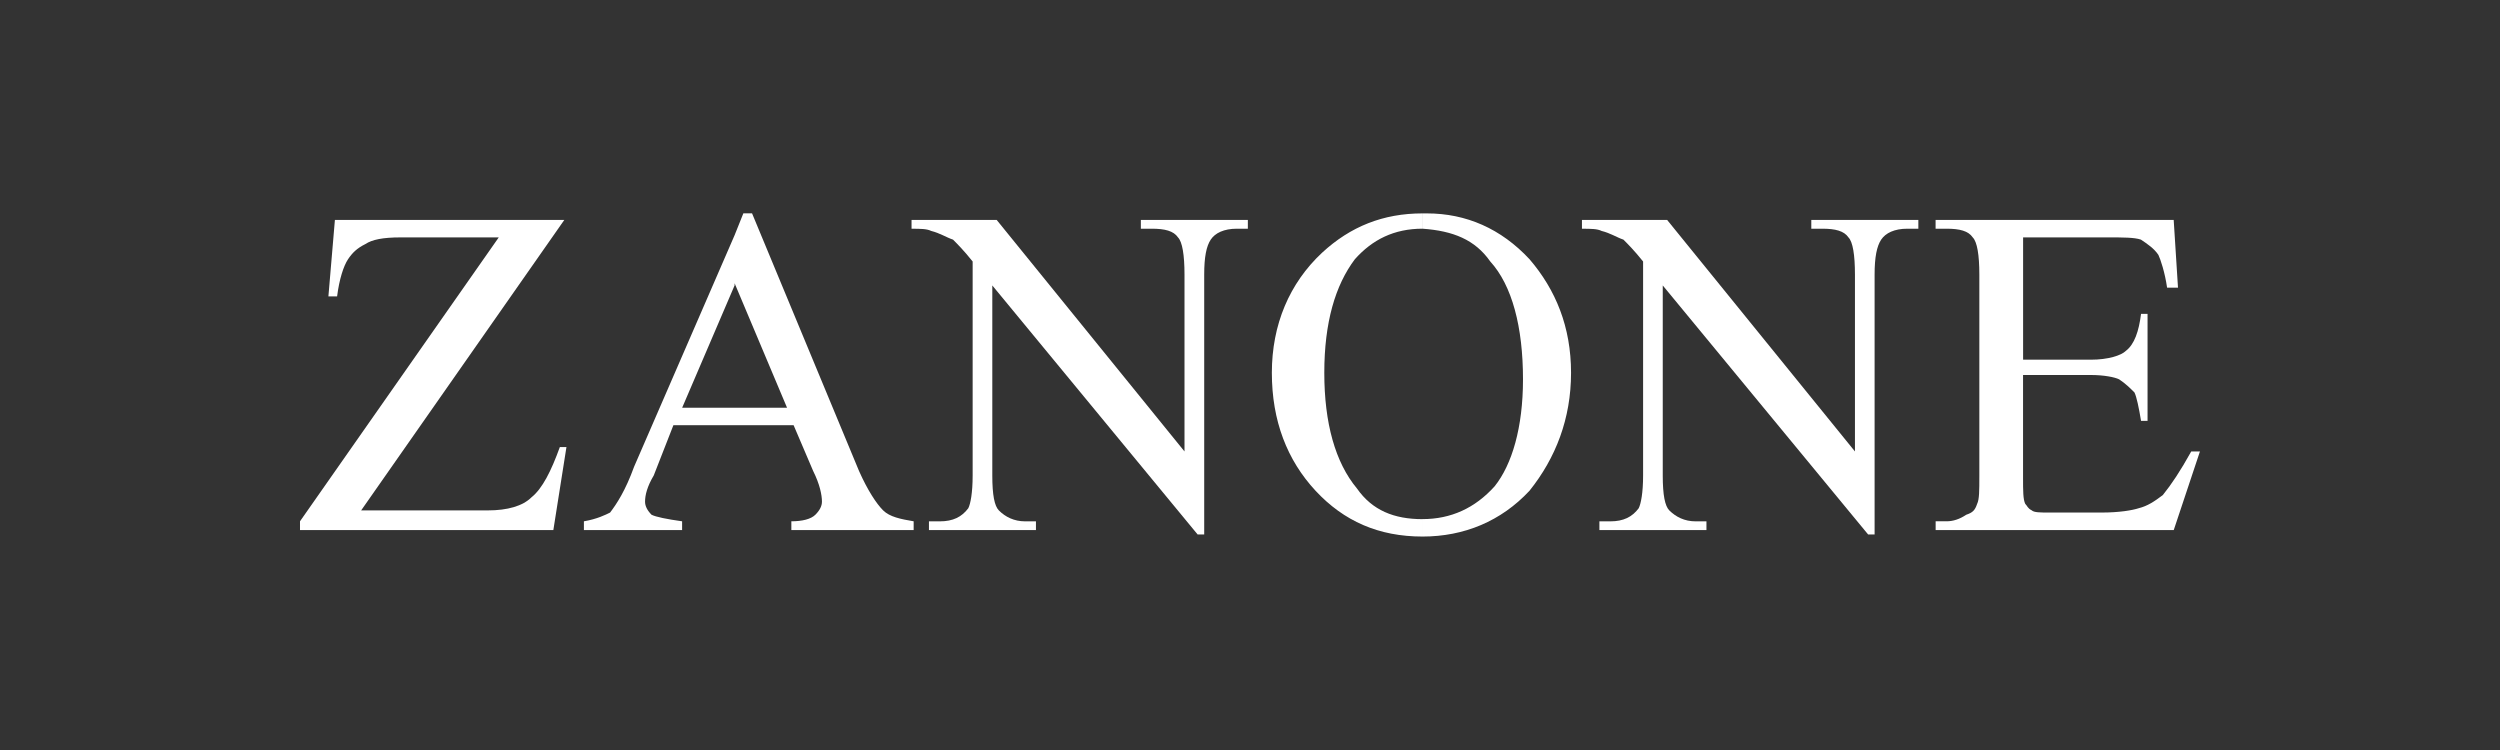 <?xml version="1.0" encoding="UTF-8"?><svg id="Layer_2" xmlns="http://www.w3.org/2000/svg" viewBox="0 0 500 150" width="500" height="150"><rect x="0" y="0" width="500" height="150" fill="#333333" stroke="none"/><g id="Layer_1-2"><g><rect width="500" height="150" style="fill:none;"/><g><path d="m112.86,43.99l-40.63,58.09h25.34c3.92,0,6.98-.87,8.73-2.62,2.18-1.75,3.93-5.24,5.67-10.05h1.32l-2.62,16.6h-50.67v-1.75l39.75-56.78h-19.66c-3.49,0-5.67.44-6.99,1.32-1.74.87-2.62,1.75-3.5,3.06-.87,1.31-1.74,3.93-2.18,7.42h-1.74l1.3-15.29h45.86Z" style="fill:#fff; fill-rule:evenodd;"/><path d="m158.72,85.04h-11.8v-3.49h10.49l-10.49-24.9v.43-10.04l1.75-4.37h1.74l21.4,51.54c1.75,3.93,3.5,6.55,4.81,7.86,1.32,1.31,3.5,1.75,6.11,2.19v1.75h-24.46v-1.75c2.18,0,3.92-.43,4.8-1.31.88-.88,1.32-1.75,1.32-2.62,0-1.32-.44-3.5-1.75-6.11l-3.92-9.18h0Zm-11.8,0v-3.49h-10.49l10.49-24.47v-10.04l-20.1,46.3c-1.74,4.8-3.48,7.43-4.8,9.17-.88.44-2.62,1.31-5.24,1.75v1.75h19.64v-1.75c-3.06-.43-5.24-.87-6.11-1.31-.87-.88-1.3-1.75-1.3-2.62,0-1.32.44-3.06,1.74-5.24l3.93-10.05h12.23Z" style="fill:#fff; fill-rule:evenodd;"/><path d="m182.3,43.99h17.04l37.56,46.3v-35.38c0-3.93-.44-6.55-1.3-7.43-.88-1.3-2.63-1.74-5.25-1.74h-2.18v-1.75h21.4v1.75h-2.18c-2.62,0-4.37.87-5.24,2.18-.88,1.32-1.31,3.5-1.31,6.99v51.98h-1.32l-41.06-49.8v38c0,3.93.44,6.11,1.31,6.99,1.3,1.31,3.06,2.19,5.24,2.19h2.18v1.75h-21.4v-1.75h2.18c2.63,0,4.37-.87,5.69-2.62.44-.87.87-3.06.87-6.55v-42.8c-1.74-2.19-3.06-3.5-3.92-4.37-1.32-.44-2.63-1.31-4.37-1.74-.88-.44-2.18-.44-3.93-.44v-1.75Z" style="fill:#fff; fill-rule:evenodd;"/><path d="m285.38,42.68c7.87,0,14.84,3.06,20.53,9.17,5.24,6.11,8.3,13.54,8.3,22.71s-3.06,17.03-8.3,23.58c-5.69,6.11-13.1,9.17-21.41,9.17v-3.49c5.69,0,10.49-2.19,14.42-6.55,3.5-4.37,5.68-11.8,5.68-21.4,0-10.48-2.18-18.79-6.55-23.58-3.06-4.37-7.43-6.11-13.54-6.55v-3.06h.88Zm-.88,64.64v-3.49h0c-5.67,0-10.04-1.75-13.1-6.12-4.36-5.24-6.54-13.1-6.54-23.15s2.18-17.48,6.11-22.71c3.5-3.93,7.86-6.11,13.53-6.11h0v-3.06c-7.86,0-14.41,2.62-20.08,7.86-6.55,6.11-10.05,14.41-10.05,24.02s3.06,17.47,8.73,23.58c5.67,6.11,12.67,9.17,21.4,9.17h0Z" style="fill:#fff; fill-rule:evenodd;"/><path d="m316.39,43.99h17.04l37.56,46.3v-35.38c0-3.93-.43-6.55-1.3-7.43-.88-1.3-2.62-1.74-5.24-1.74h-2.19v-1.75h21.41v1.75h-2.19c-2.62,0-4.36.87-5.24,2.18-.88,1.32-1.32,3.5-1.32,6.99v51.98h-1.3l-41.07-49.8v38c0,3.93.44,6.11,1.31,6.99,1.32,1.31,3.06,2.19,5.24,2.19h2.19v1.75h-21.41v-1.75h2.19c2.62,0,4.36-.87,5.67-2.62.44-.87.88-3.06.88-6.55v-42.8c-1.75-2.19-3.06-3.5-3.93-4.37-1.31-.44-2.62-1.31-4.37-1.74-.87-.44-2.18-.44-3.93-.44v-1.75Z" style="fill:#fff; fill-rule:evenodd;"/><path d="m404.62,47.48v24.46h13.54c3.5,0,6.11-.87,6.99-1.75,1.74-1.31,2.62-3.93,3.06-7.42h1.3v21.4h-1.3c-.44-2.62-.88-4.8-1.32-5.68-.88-.87-1.74-1.75-3.06-2.62-.88-.44-3.06-.87-5.68-.87h-13.54v20.52c0,2.62,0,4.37.44,5.25.44.43.44.87,1.3,1.3.44.44,1.75.44,3.49.44h10.49c3.5,0,6.11-.44,7.43-.87,1.74-.44,3.06-1.31,4.8-2.62,1.76-2.18,3.5-4.8,5.69-8.73h1.74l-5.24,15.72h-47.62v-1.75h2.19c1.3,0,2.62-.43,3.93-1.31,1.3-.44,1.74-.88,2.18-2.18.44-.88.44-2.62.44-5.68v-40.18c0-3.93-.44-6.55-1.32-7.43-.88-1.3-2.62-1.74-5.24-1.74h-2.19v-1.75h47.62l.86,13.54h-2.18c-.44-3.06-1.32-5.68-1.74-6.55-.88-1.31-2.19-2.18-3.5-3.06-1.32-.44-3.5-.44-6.55-.44h-17.04Z" style="fill:#fff; fill-rule:evenodd;"/></g></g></g></svg>
